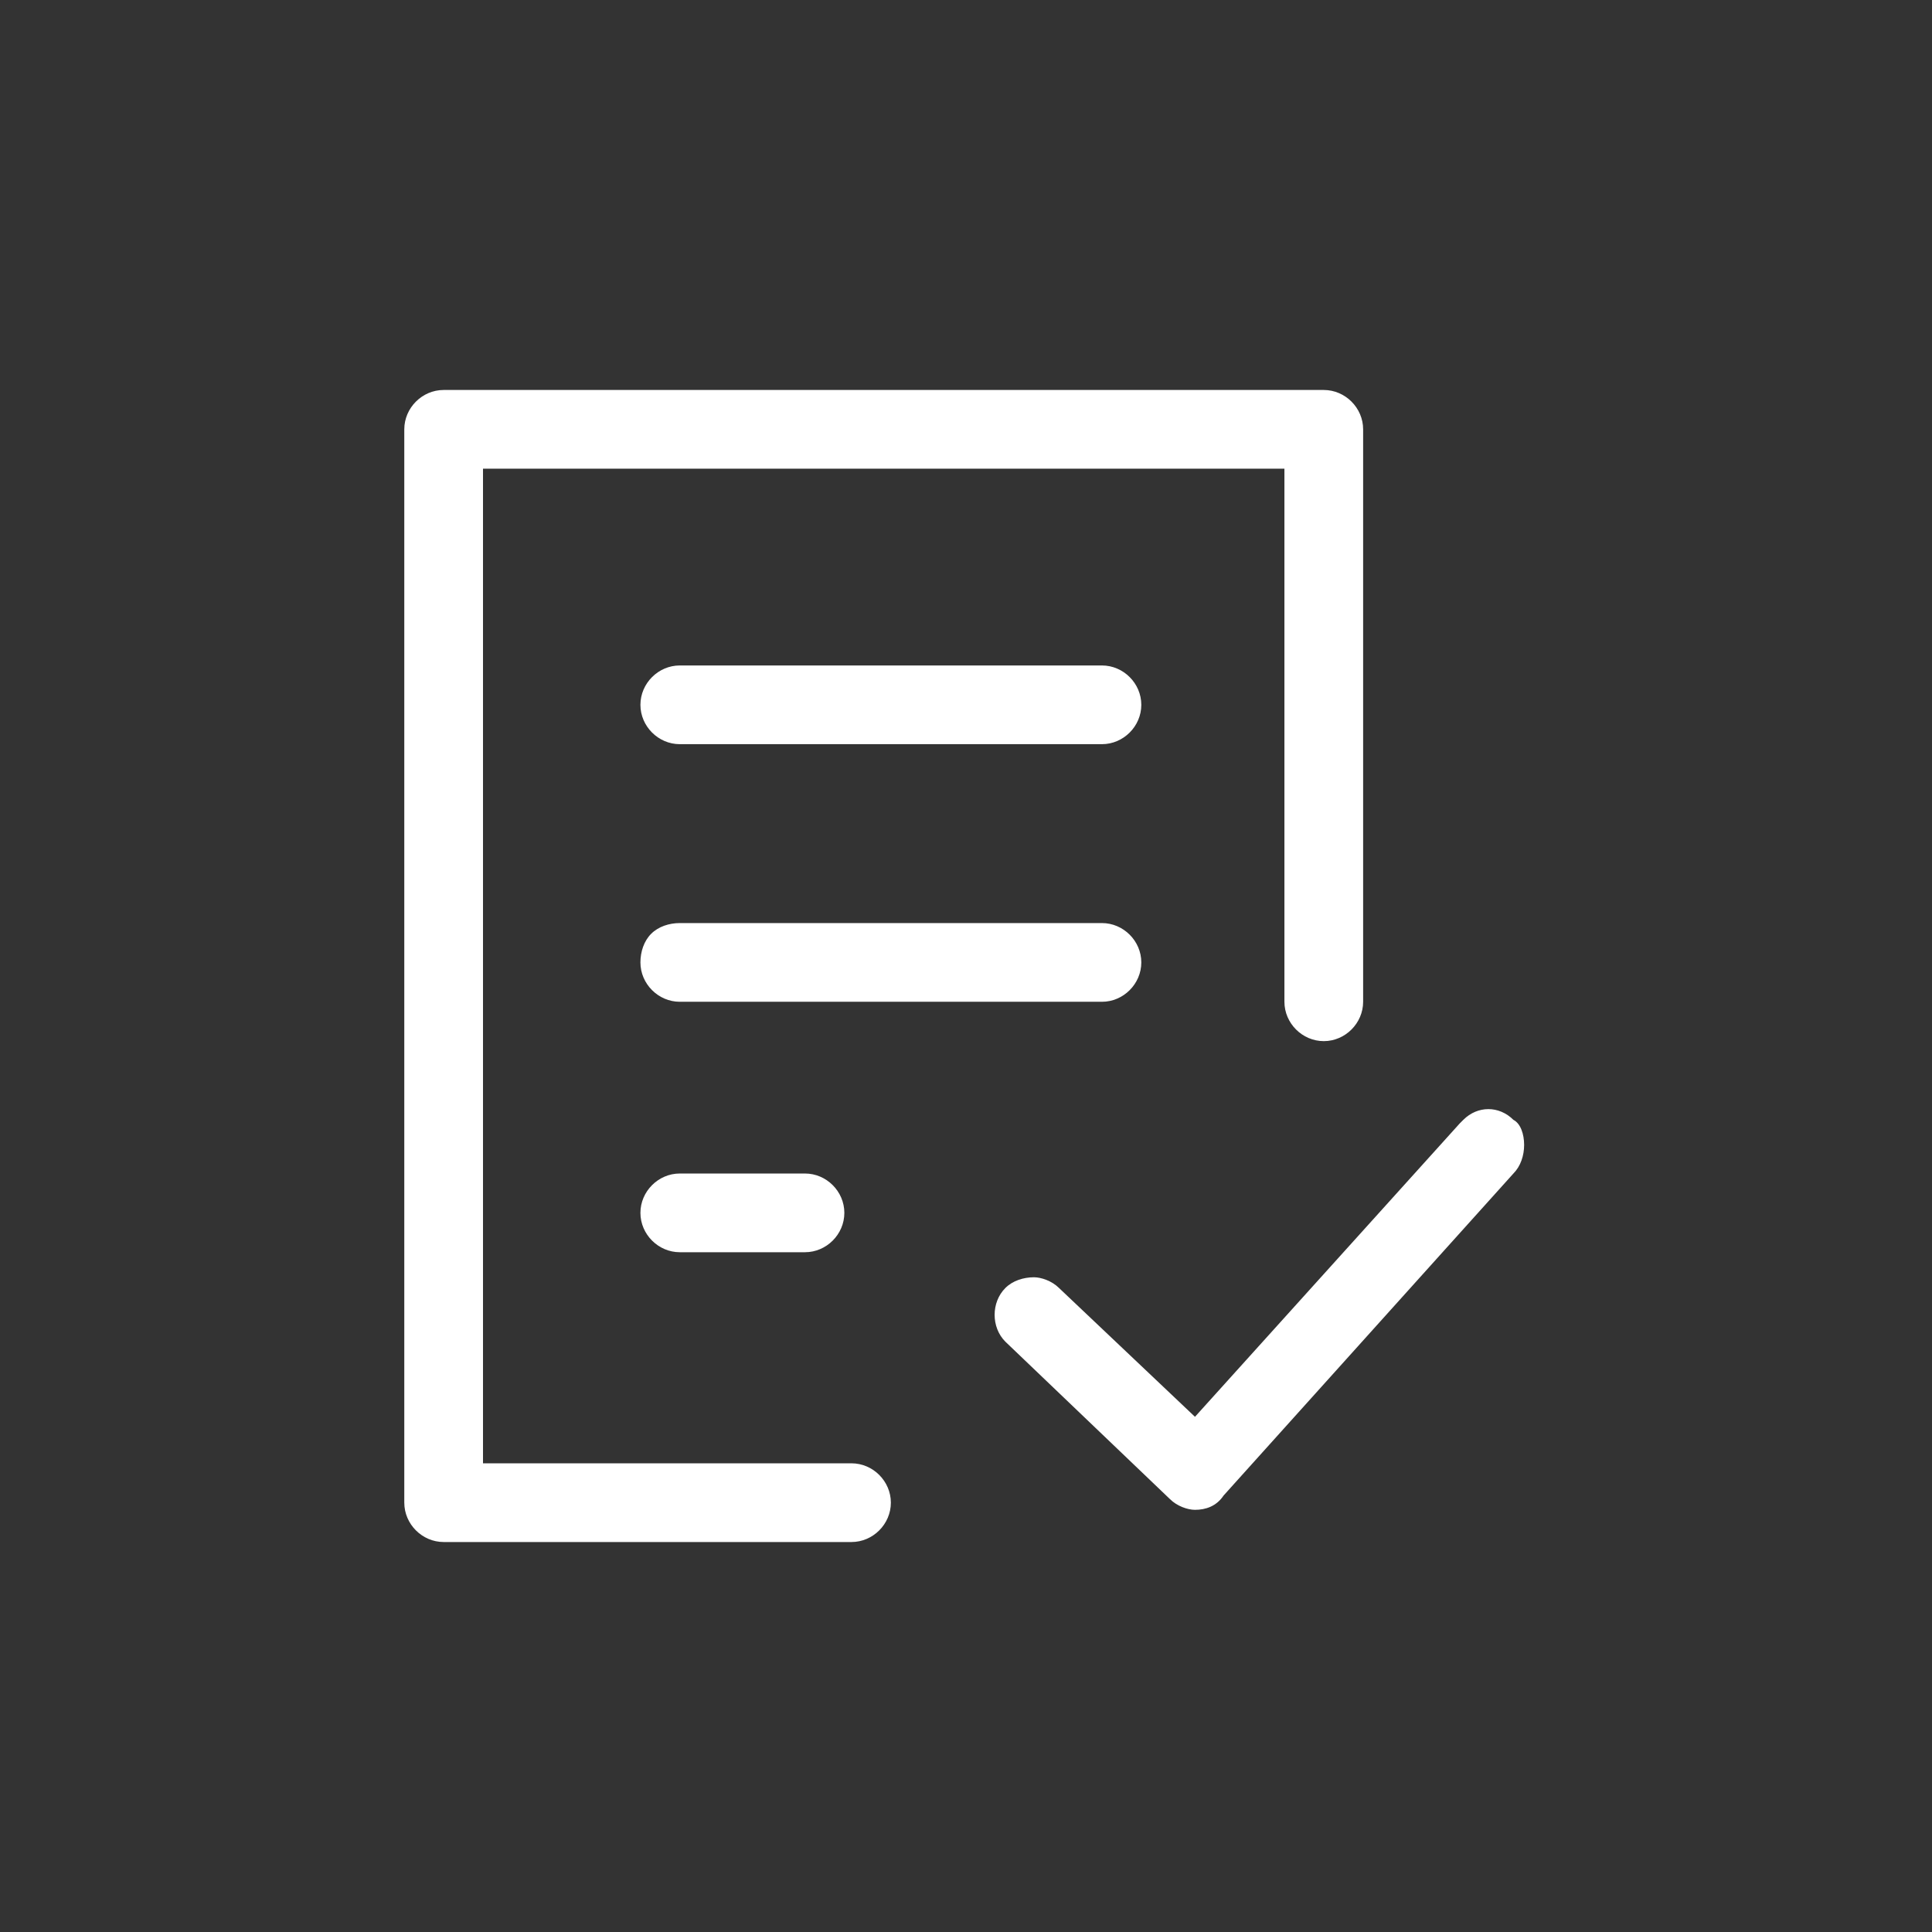 <?xml version="1.0" encoding="utf-8"?>
<!-- Generator: Adobe Illustrator 23.1.1, SVG Export Plug-In . SVG Version: 6.00 Build 0)  -->
<svg version="1.1" id="Layer_1" xmlns="http://www.w3.org/2000/svg" xmlns:xlink="http://www.w3.org/1999/xlink" x="0px" y="0px"
	 viewBox="0 0 54 54" style="enable-background:new 0 0 54 54;" xml:space="preserve">
<rect x="0" y="0" width="54" height="54" fill="#333333" stroke="none"/>
<style type="text/css">
	.st0{fill:#FFFFFF;}
</style>
<g id="Group_2533" transform="translate(-662.443 -1054.75)">
</g>
<path class="st0" d="M12.4,10.9c-0.6,0-1.1,0.5-1.1,1.1v30c0,0.6,0.5,1.1,1.1,1.1h11.4c0.6,0,1.1-0.5,1.1-1.1c0-0.6-0.5-1.1-1.1-1.1
	H13.5V13.1h22.4V28c0,0.6,0.5,1.1,1.1,1.1c0.6,0,1.1-0.5,1.1-1.1V12c0-0.6-0.5-1.1-1.1-1.1H12.4z M28.9,35.7c-0.3,0-0.6,0.1-0.8,0.3
	c-0.4,0.4-0.4,1.1,0,1.5l4.6,4.4c0.2,0.2,0.5,0.3,0.7,0.3c0,0,0,0,0,0c0.3,0,0.6-0.1,0.8-0.4l8.1-9c0.2-0.2,0.3-0.5,0.3-0.8
	c0-0.3-0.1-0.6-0.3-0.7l0.2-0.2l-0.2,0.2c-0.4-0.4-1-0.4-1.4,0v0l-0.1,0.1l-7.4,8.2L29.6,36C29.4,35.8,29.1,35.7,28.9,35.7z
	 M19,32.8c-0.6,0-1.1,0.5-1.1,1.1c0,0.6,0.5,1.1,1.1,1.1h3.5c0.6,0,1.1-0.5,1.1-1.1c0-0.6-0.5-1.1-1.1-1.1H19z M19,25.8
	c-0.3,0-0.6,0.1-0.8,0.3c-0.2,0.2-0.3,0.5-0.3,0.8c0,0.6,0.5,1.1,1.1,1.1h11.8c0.6,0,1.1-0.5,1.1-1.1c0-0.6-0.5-1.1-1.1-1.1H19z
	 M19,18.6c-0.6,0-1.1,0.5-1.1,1.1s0.5,1.1,1.1,1.1h11.8c0.6,0,1.1-0.5,1.1-1.1s-0.5-1.1-1.1-1.1H19z"/>
</svg>
